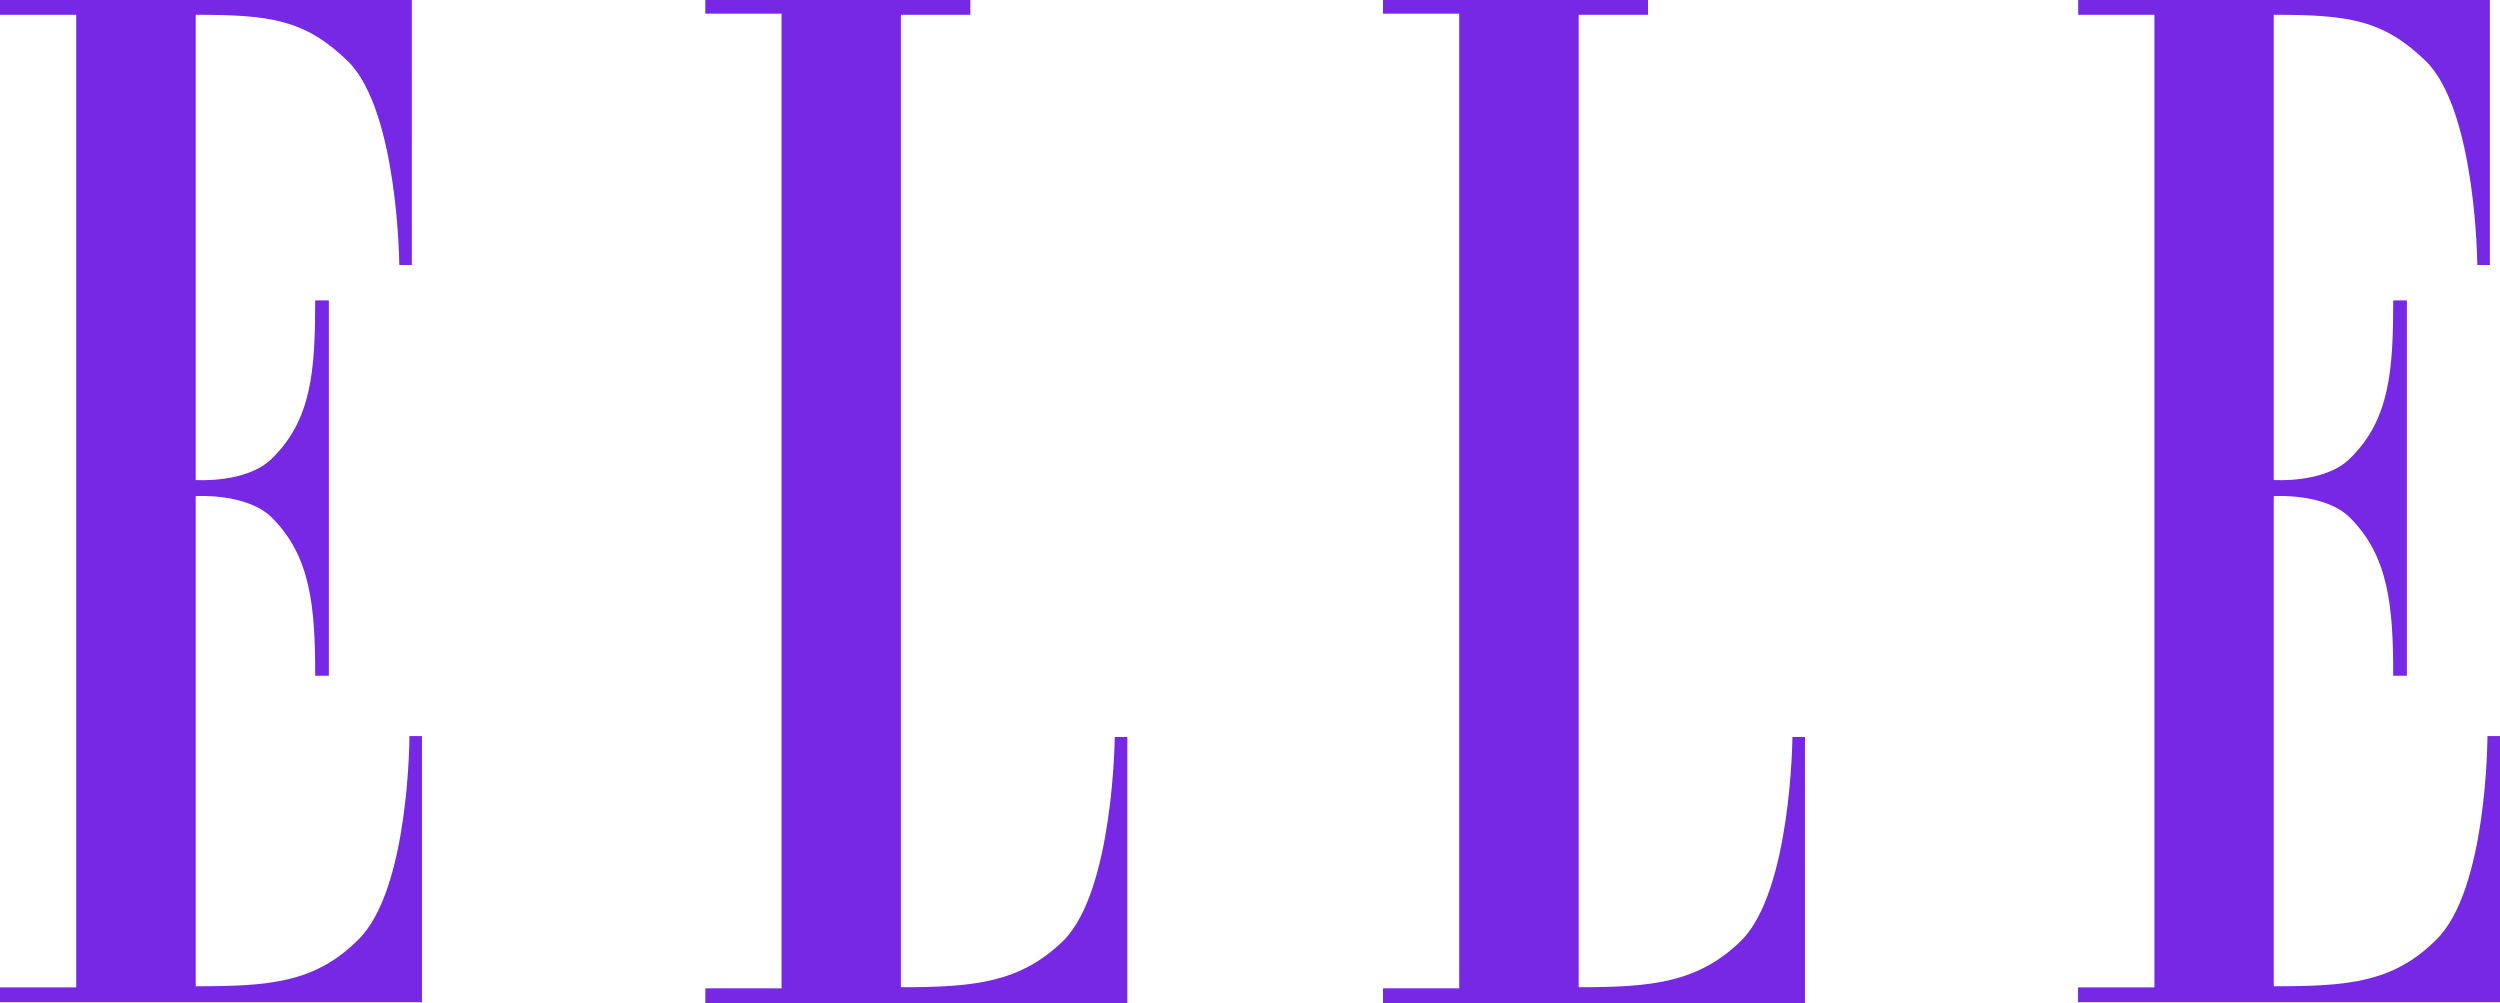 <?xml version="1.0" encoding="UTF-8"?>
<svg id="Layer_2" data-name="Layer 2" xmlns="http://www.w3.org/2000/svg" viewBox="0 0 155.46 62.39">
  <defs>
    <style>
      .cls-1 {
        fill: #7728e4;
        fill-rule: evenodd;
      }
    </style>
  </defs>
  <g id="Layer_1-2" data-name="Layer 1">
    <g>
      <path class="cls-1" d="M4.74,61.4H0v.92h26.24v-16.55h-.78s0,9.55-3.18,12.66c-2.69,2.69-5.52,2.9-10.11,2.9v-30.48s3.18-.21,4.74,1.34c2.41,2.41,2.69,5.52,2.69,9.83h.85v-23.34h-.85c0,4.31-.21,7.42-2.69,9.83-1.56,1.56-4.74,1.34-4.74,1.34V.92c4.6,0,6.79.28,9.48,2.9,3.11,3.11,3.18,12.66,3.18,12.66h.78V0H0v.92h4.74v60.47Z"/>
      <path class="cls-1" d="M56.02.92v60.47c4.6,0,7.43-.29,10.11-2.9,3.11-3.11,3.19-12.66,3.19-12.66h.78v16.55h-26.24v-.92h4.74V.85h-4.74v-.85h16.48v.92h-4.32Z"/>
      <path class="cls-1" d="M98.17.92v60.47c4.6,0,7.43-.29,10.11-2.9,3.11-3.11,3.18-12.66,3.18-12.66h.78v16.55h-26.24v-.92h4.74V.85h-4.74v-.85h16.48v.92h-4.31Z"/>
      <path class="cls-1" d="M133.96,61.4h-4.74v.92h26.24v-16.55h-.78s0,9.55-3.18,12.66c-2.69,2.69-5.52,2.9-10.11,2.9v-30.48s3.19-.21,4.74,1.34c2.41,2.41,2.69,5.52,2.69,9.83h.85v-23.34h-.85c0,4.31-.21,7.42-2.69,9.83-1.55,1.56-4.74,1.34-4.74,1.34V.92c4.6,0,6.79.28,9.48,2.9,3.11,3.11,3.18,12.66,3.18,12.66h.78V0h-25.6v.92h4.74v60.47Z"/>
    </g>
  </g>
</svg>